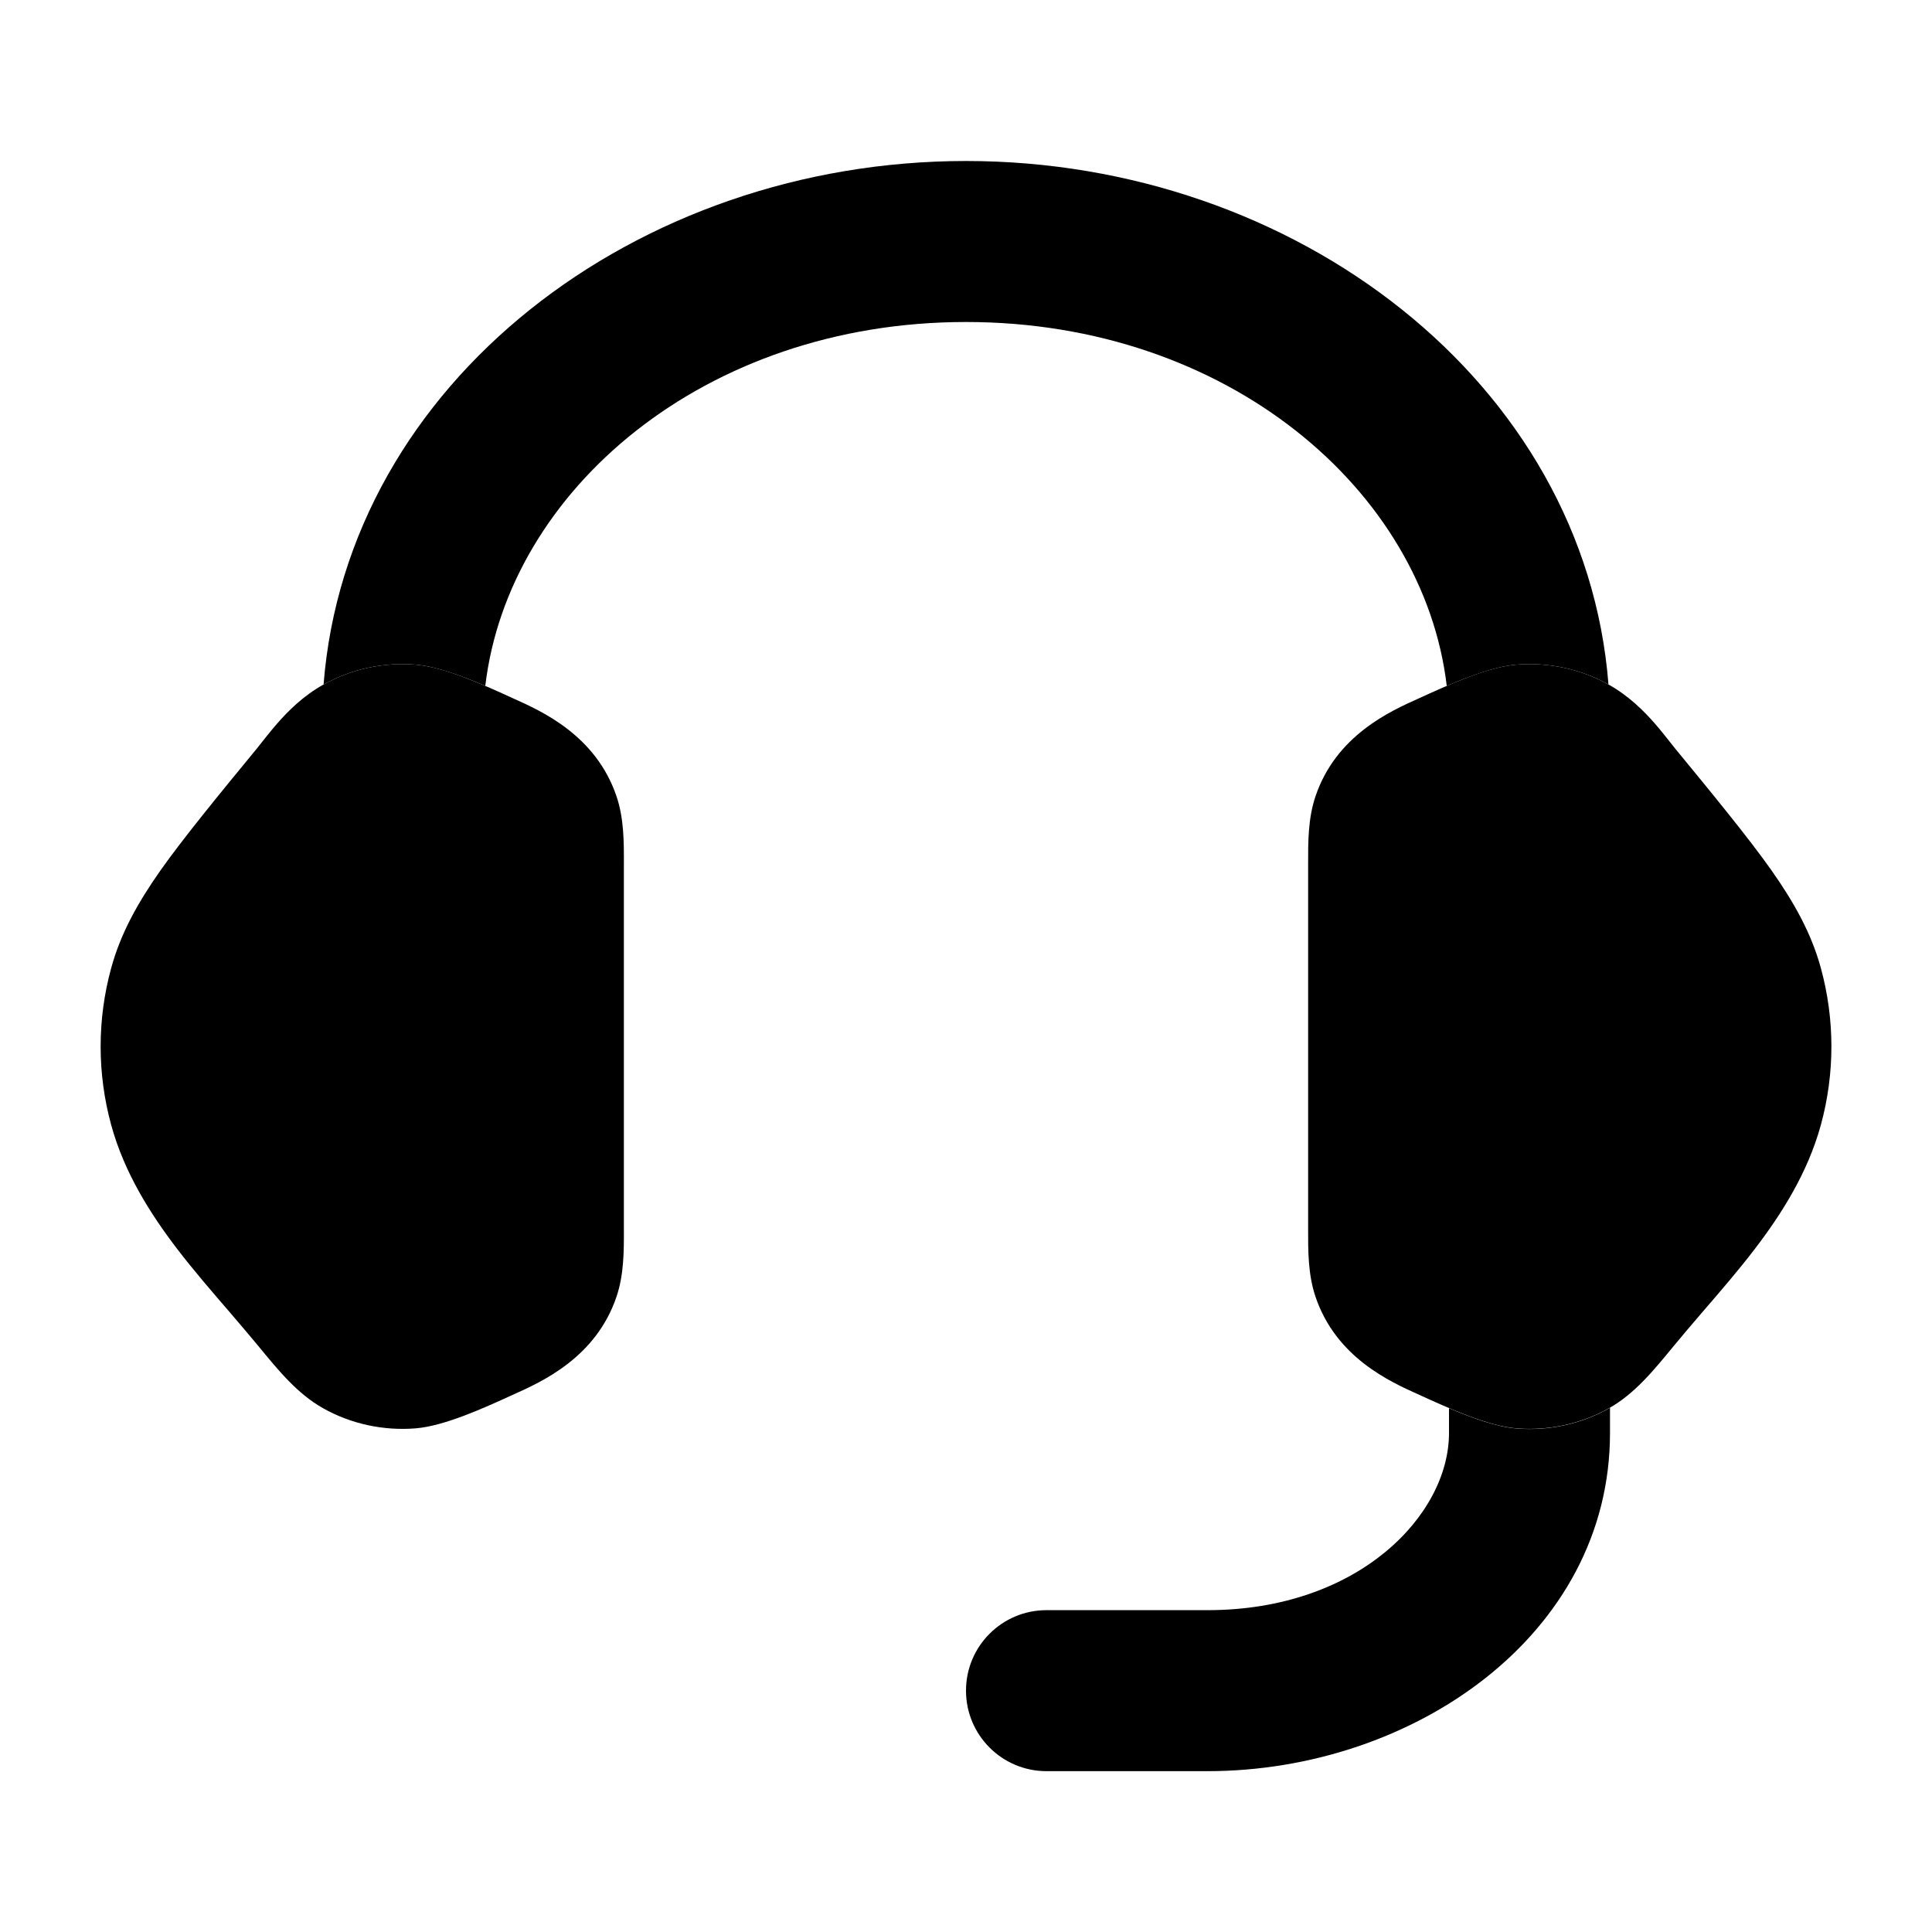 <?xml version="1.0" encoding="UTF-8"?> <svg xmlns="http://www.w3.org/2000/svg" width="48" height="48" viewBox="0 0 48 48" fill="none"><path opacity="0.4" d="M37.673 16.513C38.468 16.449 39.273 16.619 39.971 17.011C40.472 17.292 40.847 17.67 41.118 17.98C41.267 18.151 41.469 18.408 41.616 18.594C42.528 19.702 43.461 20.841 44.008 21.618C44.574 22.421 45.002 23.185 45.239 24.052C45.588 25.33 45.588 26.67 45.239 27.948C44.912 29.142 44.256 30.17 43.6 31.027C43.204 31.547 42.723 32.104 42.299 32.595C42.067 32.864 41.737 33.253 41.563 33.465C41.081 34.053 40.605 34.634 39.971 34.989C39.273 35.381 38.468 35.551 37.673 35.487C36.958 35.429 35.976 34.981 35.25 34.649C34.538 34.33 33.195 33.73 32.683 32.216C32.497 31.665 32.499 31.077 32.5 30.529V21.471C32.499 20.923 32.497 20.334 32.683 19.784C33.195 18.27 34.538 17.67 35.25 17.351C35.976 17.019 36.958 16.571 37.673 16.513Z" fill="#5F28FF" style="fill:#5F28FF;fill:color(display-p3 0.372 0.157 1);fill-opacity:1;"></path><path opacity="0.4" d="M10.327 16.513C9.533 16.449 8.728 16.619 8.03 17.011C7.528 17.292 7.153 17.67 6.883 17.98C6.733 18.151 6.531 18.408 6.384 18.594C5.472 19.702 4.54 20.841 3.992 21.618C3.427 22.421 2.999 23.185 2.762 24.052C2.413 25.33 2.413 26.67 2.762 27.948C3.088 29.142 3.745 30.17 4.4 31.027C4.797 31.547 5.278 32.104 5.702 32.595C5.933 32.864 6.263 33.253 6.438 33.465C6.92 34.053 7.396 34.634 8.03 34.989C8.728 35.381 9.533 35.551 10.327 35.487C11.043 35.429 12.024 34.981 12.75 34.649C13.462 34.33 14.805 33.73 15.317 32.216C15.503 31.665 15.502 31.077 15.5 30.529V21.471C15.502 20.923 15.503 20.334 15.317 19.784C14.805 18.27 13.462 17.67 12.75 17.351C12.024 17.019 11.043 16.571 10.327 16.513Z" fill="#5F28FF" style="fill:#5F28FF;fill:color(display-p3 0.372 0.157 1);fill-opacity:1;"></path><path d="M36 34.986V35.604C36 37.64 33.753 40.004 30 40.004H26C24.895 40.004 24 40.899 24 42.004C24 43.108 24.895 44.004 26 44.004H30C35.083 44.004 40 40.636 40 35.604V34.977C39.99 34.982 39.981 34.988 39.971 34.993C39.273 35.385 38.468 35.555 37.674 35.49C37.185 35.451 36.571 35.229 36 34.986Z" fill="#5F28FF" style="fill:#5F28FF;fill:color(display-p3 0.372 0.157 1);fill-opacity:1;"></path><path d="M12.057 17.041C12.63 12.19 17.498 8 24 8C30.503 8 35.371 12.19 35.944 17.041C36.531 16.79 37.169 16.554 37.674 16.513C38.465 16.449 39.266 16.617 39.962 17.005C39.374 9.499 32.179 4 24 4C15.821 4 8.627 9.499 8.039 17.006C8.735 16.617 9.536 16.449 10.328 16.513C10.833 16.554 11.47 16.789 12.057 17.041Z" fill="#5F28FF" style="fill:#5F28FF;fill:color(display-p3 0.372 0.157 1);fill-opacity:1;"></path></svg> 